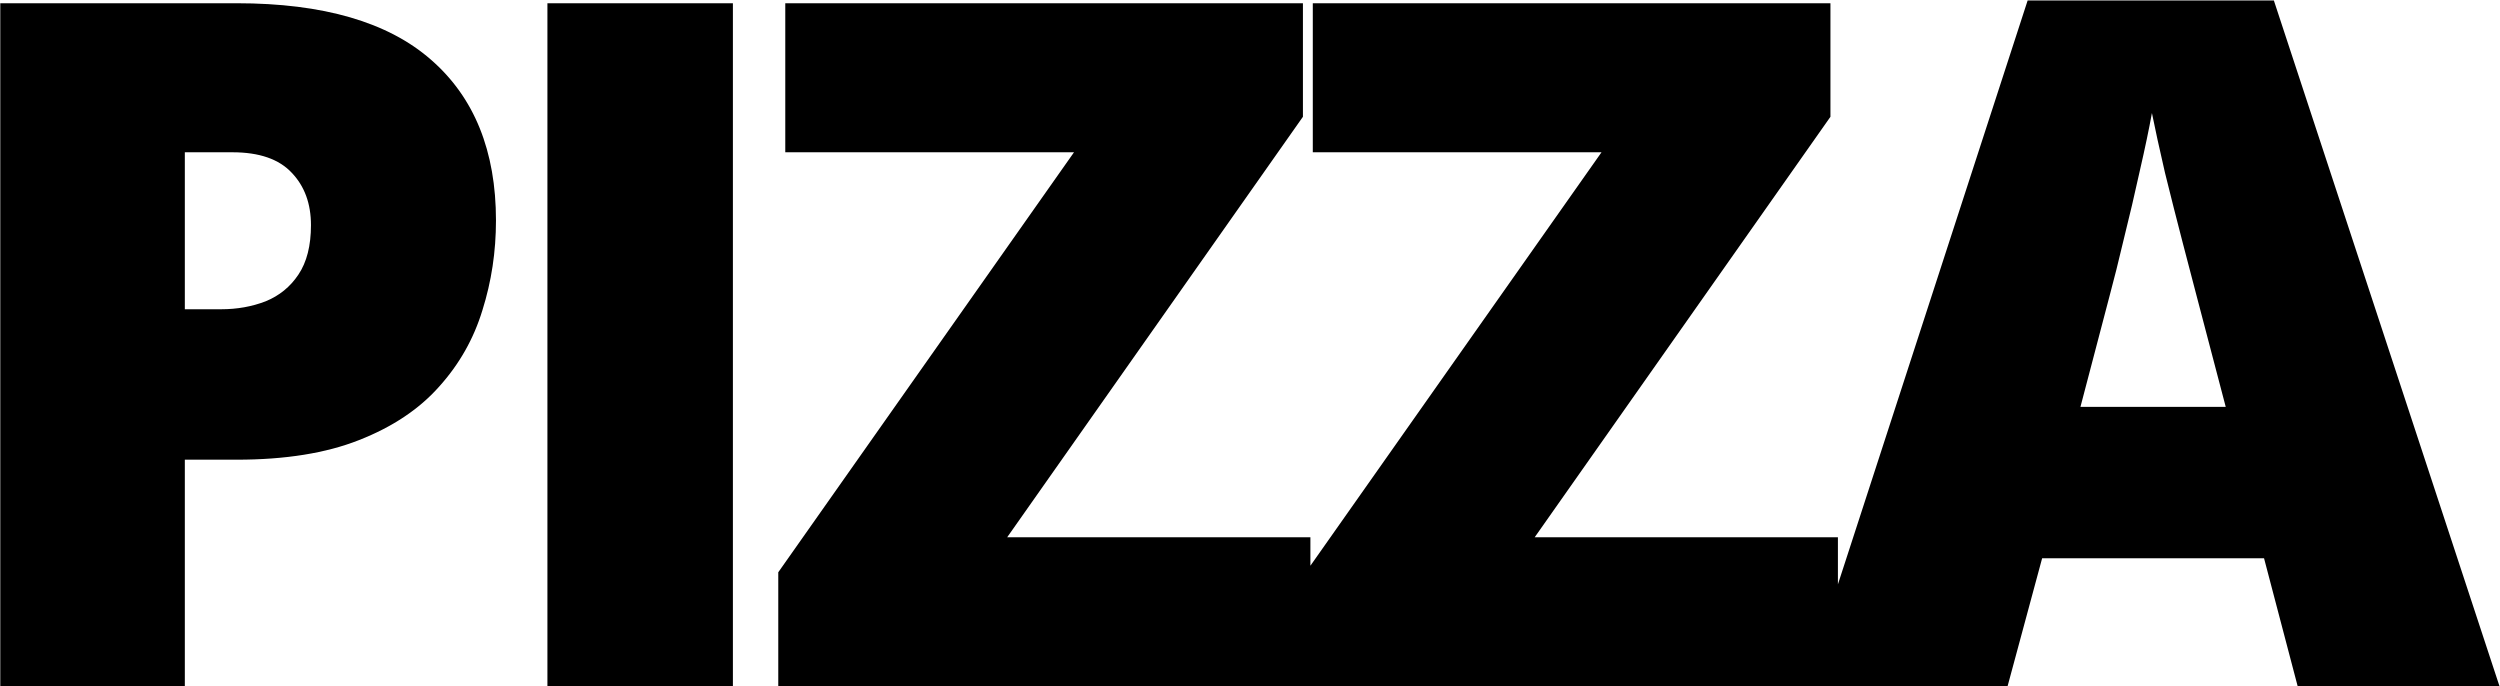 <?xml version="1.0" encoding="UTF-8"?> <svg xmlns="http://www.w3.org/2000/svg" width="306" height="84" viewBox="0 0 306 84" fill="none"> <path d="M28.97 0.397C39.568 0.397 47.498 2.703 52.759 7.316C58.058 11.929 60.707 18.486 60.707 26.988C60.707 30.8 60.155 34.46 59.049 37.967C57.982 41.474 56.209 44.6 53.731 47.345C51.291 50.09 48.032 52.263 43.952 53.864C39.911 55.465 34.917 56.266 28.97 56.266H22.623V84H0.035V0.397H28.97ZM28.456 18.639H22.623V37.852H27.083C29.027 37.852 30.838 37.528 32.516 36.88C34.193 36.194 35.527 35.108 36.519 33.621C37.548 32.096 38.062 30.075 38.062 27.559C38.062 24.929 37.281 22.794 35.718 21.155C34.155 19.477 31.734 18.639 28.456 18.639ZM67.004 84V0.397H89.707V84H67.004ZM160.393 84H95.26V70.047L131.458 18.639H96.118V0.397H159.478V14.293L123.28 65.758H160.393V84ZM224.96 84H159.828V70.047L196.025 18.639H160.686V0.397H224.046V14.293L187.848 65.758H224.96V84ZM281.236 84L277.119 68.332H249.957L245.725 84H220.907L248.184 0.054H278.32L305.94 84H281.236ZM272.43 49.804L268.828 36.08C268.446 34.593 267.894 32.477 267.169 29.732C266.445 26.949 265.721 24.09 264.996 21.155C264.31 18.181 263.776 15.741 263.395 13.835C263.052 15.741 262.556 18.105 261.908 20.926C261.298 23.709 260.65 26.473 259.964 29.218C259.316 31.962 258.744 34.25 258.248 36.08L254.646 49.804H272.43Z" fill="black"></path> </svg> 
